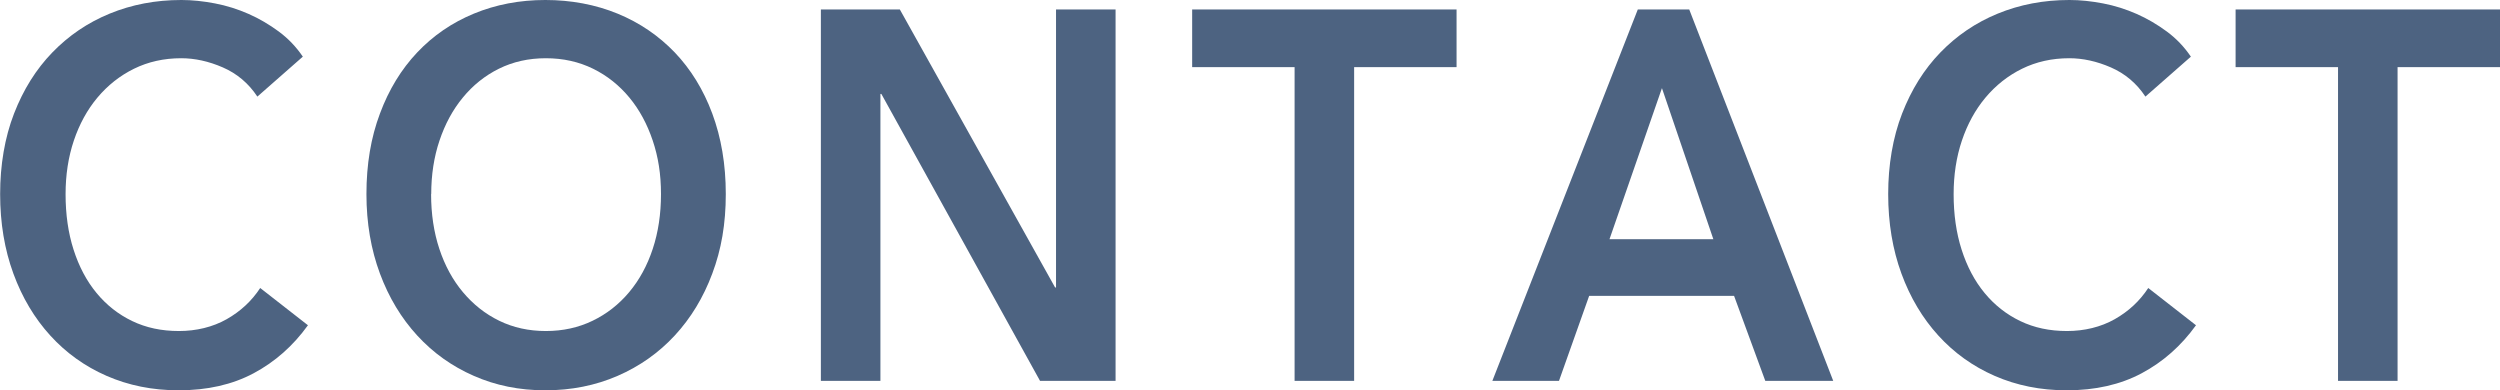 <?xml version="1.0" encoding="UTF-8"?><svg id="_レイヤー_1" xmlns="http://www.w3.org/2000/svg" viewBox="0 0 190.62 29.76"><defs><style>.cls-1{fill:#4d6381;stroke-width:0px;}</style></defs><path class="cls-1" d="m19.62,7.36c-.67-1.01-1.55-1.75-2.63-2.22-1.08-.47-2.14-.7-3.17-.7-1.32,0-2.52.27-3.6.8-1.08.53-2.01,1.27-2.79,2.2-.78.93-1.38,2.03-1.8,3.28s-.63,2.61-.63,4.08c0,1.55.2,2.96.61,4.24.41,1.28.99,2.38,1.75,3.3.76.92,1.66,1.63,2.72,2.14,1.06.51,2.24.76,3.56.76s2.58-.3,3.64-.9c1.06-.6,1.91-1.39,2.56-2.38l3.64,2.84c-1.13,1.57-2.51,2.79-4.14,3.66-1.63.87-3.54,1.3-5.72,1.3-1.99,0-3.82-.37-5.49-1.1-1.67-.73-3.1-1.76-4.3-3.08-1.2-1.32-2.14-2.89-2.81-4.72-.67-1.83-1.01-3.85-1.01-6.06s.35-4.31,1.06-6.14c.71-1.83,1.68-3.38,2.92-4.66,1.24-1.28,2.69-2.27,4.37-2.96,1.68-.69,3.5-1.04,5.47-1.04.82,0,1.67.09,2.56.26s1.74.44,2.56.8c.82.36,1.58.81,2.3,1.34.72.53,1.33,1.17,1.84,1.92l-3.46,3.04Z"/><path class="cls-1" d="m27.94,14.8c0-2.27.34-4.31,1.03-6.14.68-1.83,1.63-3.38,2.84-4.66,1.21-1.28,2.65-2.27,4.32-2.96,1.67-.69,3.49-1.04,5.45-1.04s3.83.35,5.51,1.04c1.68.69,3.13,1.68,4.36,2.96,1.22,1.28,2.18,2.83,2.86,4.66.68,1.83,1.03,3.87,1.03,6.14s-.34,4.23-1.03,6.06c-.68,1.83-1.64,3.4-2.86,4.72-1.22,1.32-2.68,2.35-4.36,3.08-1.68.73-3.52,1.1-5.51,1.1s-3.79-.37-5.45-1.1c-1.67-.73-3.11-1.76-4.32-3.08s-2.16-2.89-2.84-4.72c-.68-1.83-1.03-3.85-1.03-6.06Zm4.93,0c0,1.52.21,2.91.63,4.18.42,1.27,1.02,2.37,1.8,3.3.78.93,1.7,1.66,2.77,2.18,1.07.52,2.25.78,3.55.78s2.48-.26,3.56-.78,2.01-1.25,2.79-2.18c.78-.93,1.38-2.03,1.8-3.3.42-1.27.63-2.66.63-4.18s-.21-2.83-.63-4.08-1.01-2.35-1.78-3.28c-.77-.93-1.69-1.67-2.77-2.2-1.08-.53-2.28-.8-3.6-.8s-2.51.27-3.58.8c-1.07.53-1.99,1.27-2.75,2.2-.77.93-1.36,2.03-1.78,3.28-.42,1.25-.63,2.61-.63,4.08Z"/><path class="cls-1" d="m62.6.72h6.01l11.84,21.2h.07V.72h4.54v28.32h-5.76l-12.1-21.88h-.07v21.88h-4.54V.72Z"/><path class="cls-1" d="m98.71,5.12h-7.81V.72h20.16v4.4h-7.81v23.92h-4.54V5.12Z"/><path class="cls-1" d="m124.88.72h3.92l10.98,28.32h-5.18l-2.38-6.48h-11.05l-2.3,6.48h-5.08L124.88.72Zm5.76,17.52l-3.92-11.52-4,11.52h7.92Z"/><path class="cls-1" d="m163.58,7.36c-.67-1.01-1.55-1.75-2.63-2.22-1.08-.47-2.14-.7-3.17-.7-1.32,0-2.52.27-3.6.8-1.08.53-2.01,1.27-2.79,2.2-.78.93-1.38,2.03-1.8,3.28s-.63,2.61-.63,4.08c0,1.55.2,2.96.61,4.24.41,1.28.99,2.38,1.75,3.3.76.92,1.66,1.63,2.72,2.14,1.06.51,2.24.76,3.56.76s2.58-.3,3.64-.9c1.06-.6,1.91-1.39,2.56-2.38l3.64,2.84c-1.13,1.57-2.51,2.79-4.14,3.66-1.63.87-3.54,1.3-5.72,1.3-1.99,0-3.82-.37-5.49-1.1-1.67-.73-3.1-1.76-4.3-3.08-1.2-1.32-2.14-2.89-2.81-4.72-.67-1.83-1.01-3.85-1.01-6.06s.35-4.31,1.06-6.14c.71-1.83,1.68-3.38,2.92-4.66,1.24-1.28,2.69-2.27,4.37-2.96,1.68-.69,3.5-1.04,5.47-1.04.82,0,1.67.09,2.56.26s1.74.44,2.56.8c.82.36,1.58.81,2.3,1.34.72.53,1.33,1.17,1.84,1.92l-3.46,3.04Z"/><path class="cls-1" d="m178.27,5.12h-7.81V.72h20.16v4.4h-7.81v23.92h-4.54V5.12Z"/></svg>